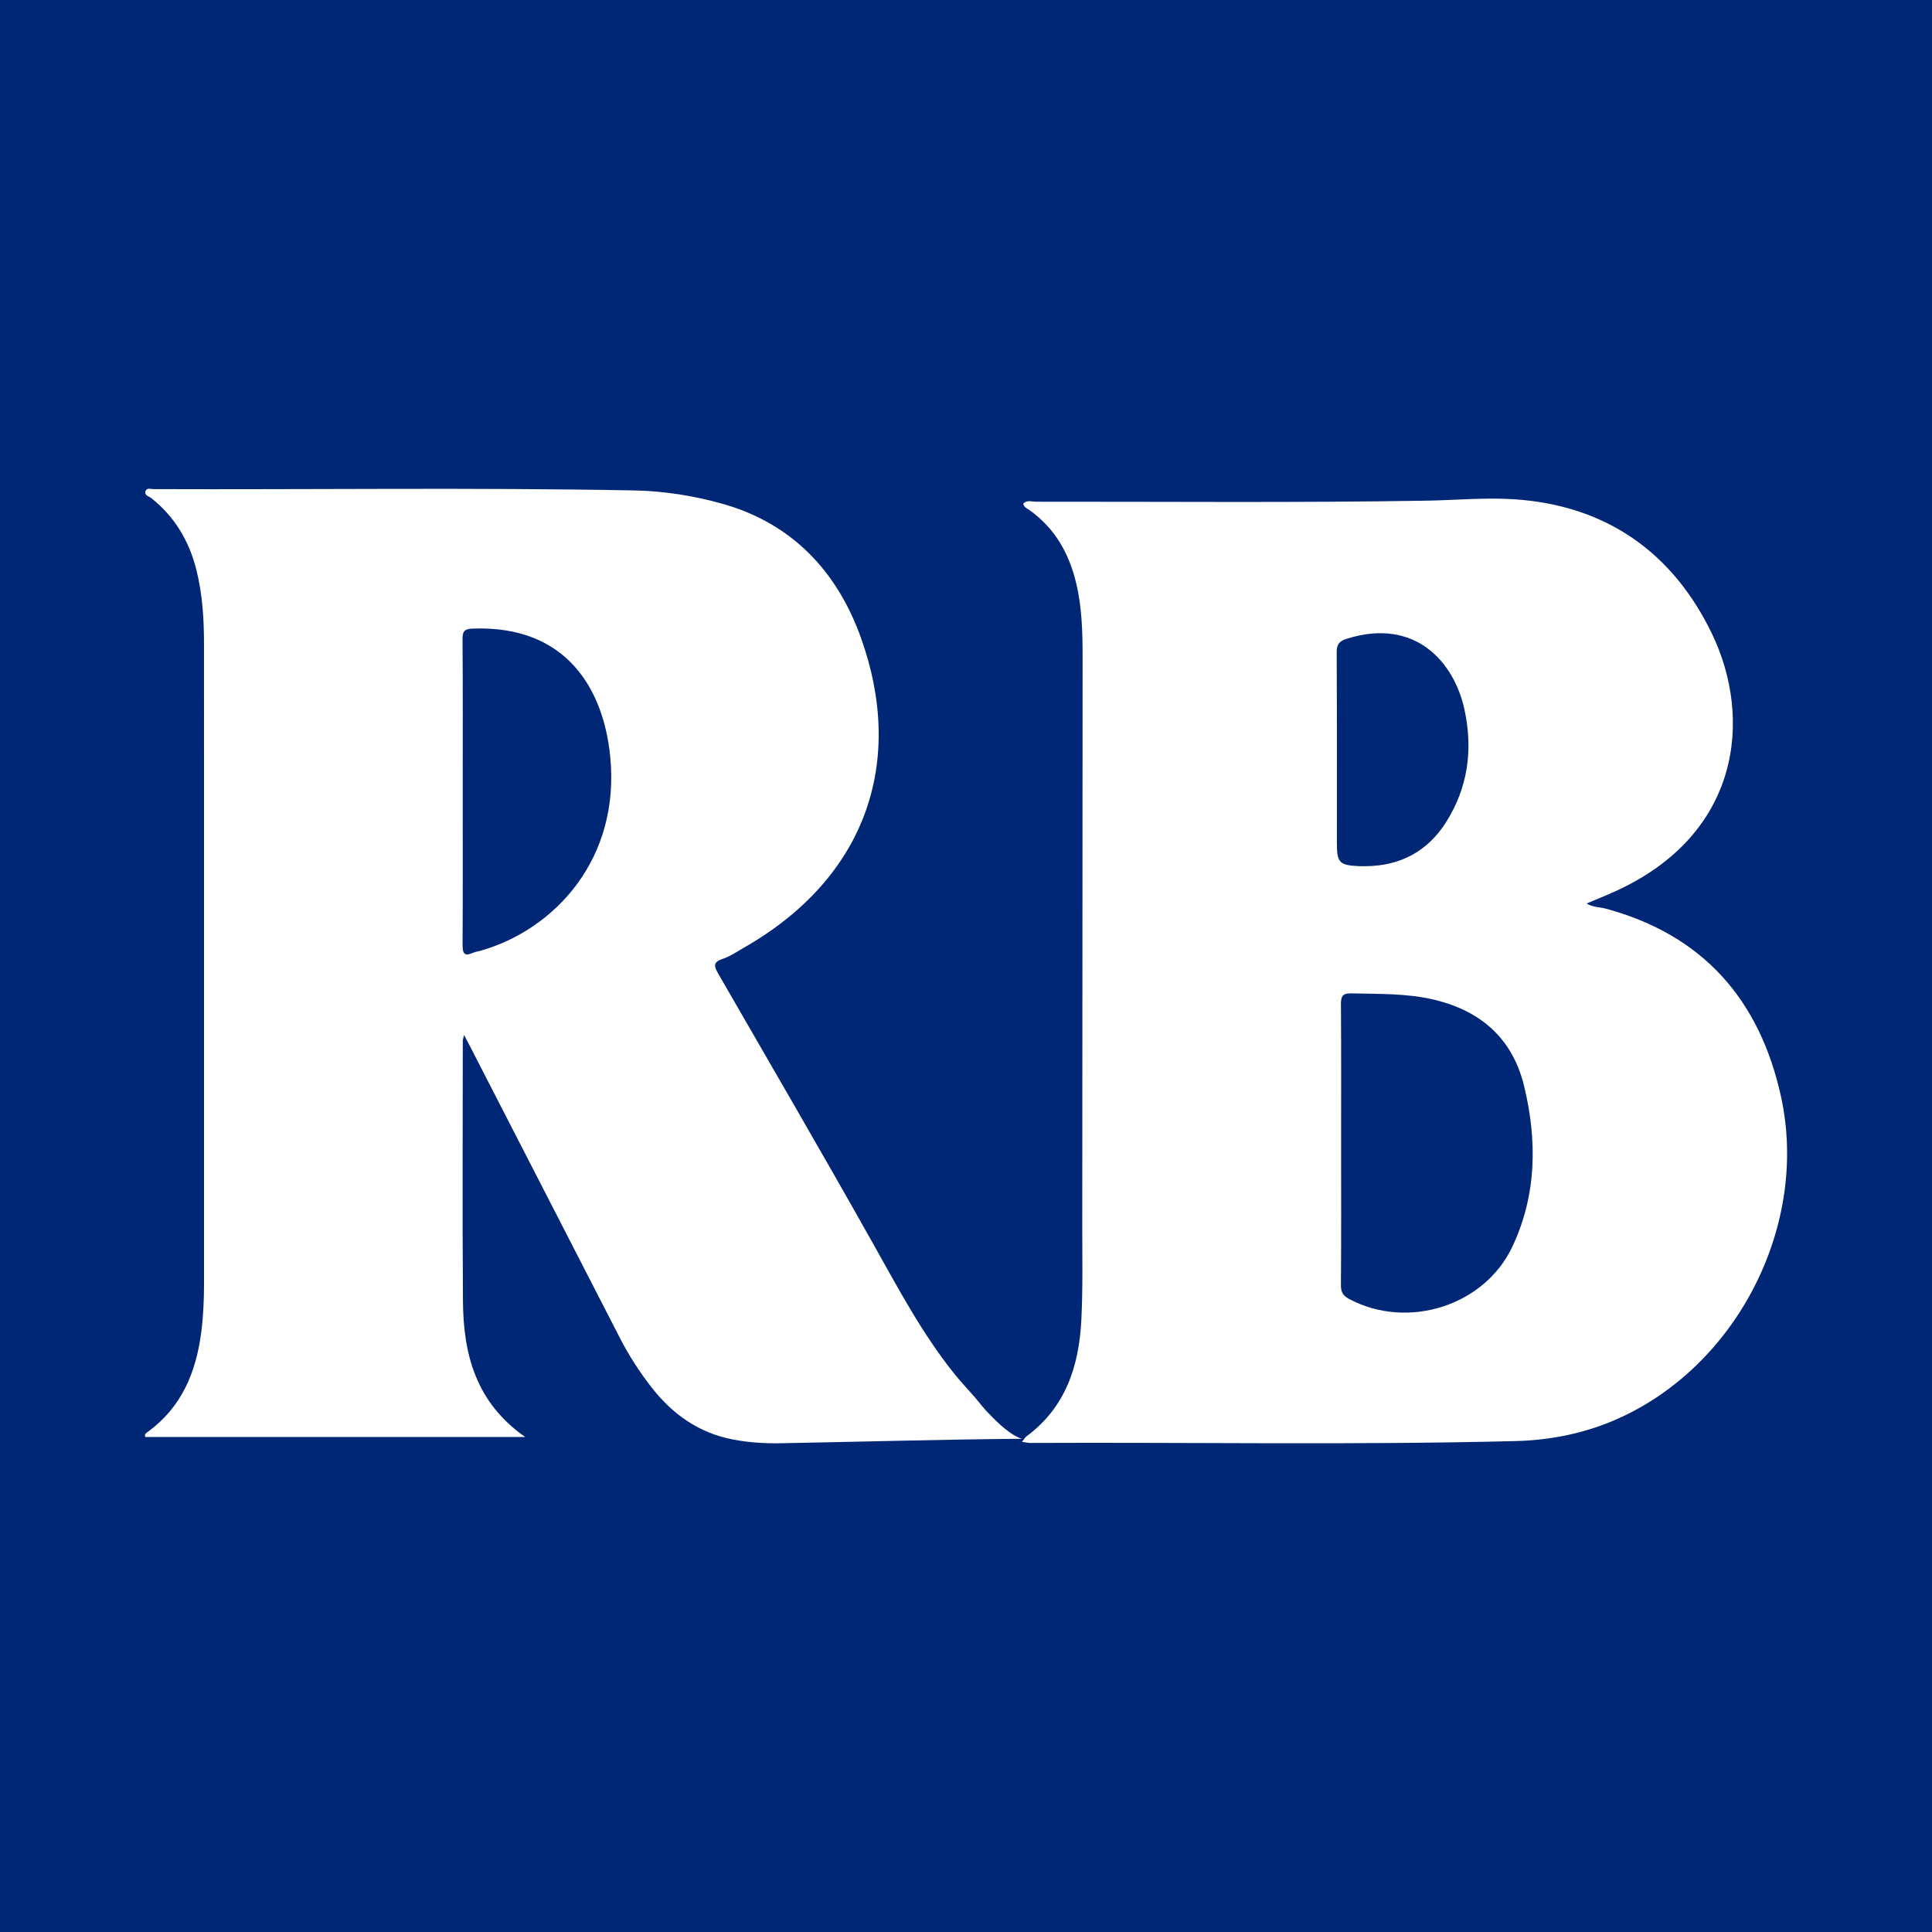 <?xml version="1.0" encoding="utf-8"?>
<!-- Generator: Adobe Illustrator 17.0.0, SVG Export Plug-In . SVG Version: 6.00 Build 0)  -->
<!DOCTYPE svg PUBLIC "-//W3C//DTD SVG 1.1//EN" "http://www.w3.org/Graphics/SVG/1.1/DTD/svg11.dtd">
<svg version="1.1" id="Layer_1" xmlns="http://www.w3.org/2000/svg" xmlns:xlink="http://www.w3.org/1999/xlink" x="0px" y="0px"
	 width="200px" height="200px" viewBox="0 0 200 200" enable-background="new 0 0 200 200" xml:space="preserve">
<rect fill="#002776" width="200" height="200"/>
<g>
	<path fill="#FFFFFF" d="M105.796,149.264c0.239-0.305,0.318-0.467,0.447-0.562c4.064-2.99,5.456-7.279,5.696-12.04
		c0.165-3.27,0.095-6.553,0.097-9.83c0.017-19.578,0.027-39.155,0.034-58.733c0.001-2.569-0.055-5.137-0.646-7.657
		c-0.732-3.119-2.206-5.766-4.876-7.651c-0.241-0.17-0.565-0.273-0.619-0.67c0.399-0.387,0.908-0.183,1.355-0.183
		c13.465-0.013,26.932,0.116,40.394-0.109c2.997-0.05,6.01-0.339,9.013-0.149c9.587,0.608,16.509,5.534,20.555,13.977
		c4.174,8.71,2.975,20.763-10.144,26.662c-0.924,0.415-1.865,0.791-2.858,1.21c0.629,0.397,1.333,0.358,1.973,0.531
		c10.072,2.719,15.937,9.418,18.144,19.425c2.935,13.302-4.507,27.876-16.907,33.391c-3.368,1.498-6.927,2.213-10.566,2.305
		c-16.739,0.42-33.483,0.113-50.225,0.193C106.451,149.375,106.238,149.321,105.796,149.264z M138.832,118.447
		c0,4.869,0.019,9.738-0.02,14.606c-0.006,0.732,0.241,1.094,0.862,1.424c6.043,3.21,13.997,0.727,16.895-5.441
		c2.511-5.344,2.571-10.973,1.207-16.606c-1.184-4.888-4.444-7.778-9.31-8.939c-2.831-0.676-5.706-0.585-8.578-0.658
		c-0.924-0.023-1.078,0.321-1.073,1.141C138.849,108.798,138.832,113.623,138.832,118.447z M141.415,89.668
		c3.537-0.041,6.331-1.518,8.236-4.488c2.31-3.602,2.849-7.544,1.955-11.705c-1.06-4.932-5.102-9.575-12.164-7.358
		c-0.851,0.267-1.073,0.609-1.068,1.451c0.034,6.548,0.019,13.096,0.019,19.644c0,2.113,0.238,2.362,2.358,2.455
		C140.973,89.677,141.194,89.668,141.415,89.668z"/>
	<path fill="#FFFFFF" d="M102.346,146.307c-0.289-0.309-0.548-0.602-0.762-0.851c0.084,0.108,0.169,0.215,0.251,0.325
		C102.02,146.032,102.188,146.201,102.346,146.307z"/>
	<path fill="#FFFFFF" d="M102.346,146.307c-0.157-0.107-0.325-0.275-0.511-0.526c-0.081-0.11-0.166-0.217-0.251-0.325
		c-0.338-0.395-0.563-0.68-0.616-0.748c-0.71-0.825-1.467-1.614-2.149-2.461c-3.347-4.156-5.821-8.853-8.424-13.483
		c-5.265-9.367-10.671-18.655-16.04-27.963c-0.426-0.739-0.587-1.187,0.437-1.53c0.785-0.263,1.497-0.753,2.226-1.17
		c12.757-7.293,16.692-19.356,12.086-32.133c-2.452-6.802-7.081-11.783-14.324-13.818c-2.996-0.842-6.072-1.323-9.172-1.381
		c-16.569-0.312-33.14-0.074-49.71-0.135c-0.282-0.001-0.694-0.169-0.825,0.193c-0.169,0.465,0.352,0.549,0.597,0.744
		c2.415,1.922,3.902,4.42,4.651,7.386c0.645,2.552,0.799,5.154,0.798,7.775c-0.005,22.021-0.005,44.041,0.002,66.062
		c0.001,1.731-0.069,3.456-0.294,5.17c-0.537,4.094-2.021,7.689-5.475,10.226c-0.213,0.156-0.459,0.308-0.301,0.569
		c13.007,0,25.974,0,39.319,0c-5.131-3.591-6.404-8.594-6.445-14.059c-0.067-8.994-0.02-17.988-0.017-26.982
		c0-0.116,0.054-0.231,0.138-0.574c0.301,0.578,0.516,0.986,0.726,1.395c5.131,9.985,10.262,19.971,15.394,29.956
		c0.933,1.816,2.032,3.527,3.288,5.134c2.172,2.778,4.895,4.712,8.415,5.388c1.659,0.319,3.337,0.419,5.024,0.387
		c8.301-0.153,16.602-0.395,24.904-0.462l-0.015-0.002C104.676,148.606,103.334,147.363,102.346,146.307z M49.729,98.426
		c-0.254,0.072-0.527,0.101-0.765,0.208c-0.932,0.422-1.083,0.016-1.078-0.851c0.03-5.268,0.015-10.537,0.015-15.806
		c0-5.269,0.02-10.537-0.02-15.806c-0.007-0.865,0.228-1.071,1.092-1.101c9.729-0.343,13.494,6.324,14.192,13.198
		C64.244,88.883,57.44,96.236,49.729,98.426z"/>
	<path fill="#FFFFFF" d="M100.968,144.708c0.053,0.068,0.278,0.354,0.616,0.748C101.385,145.202,101.179,144.953,100.968,144.708z"
		/>
</g>
</svg>
